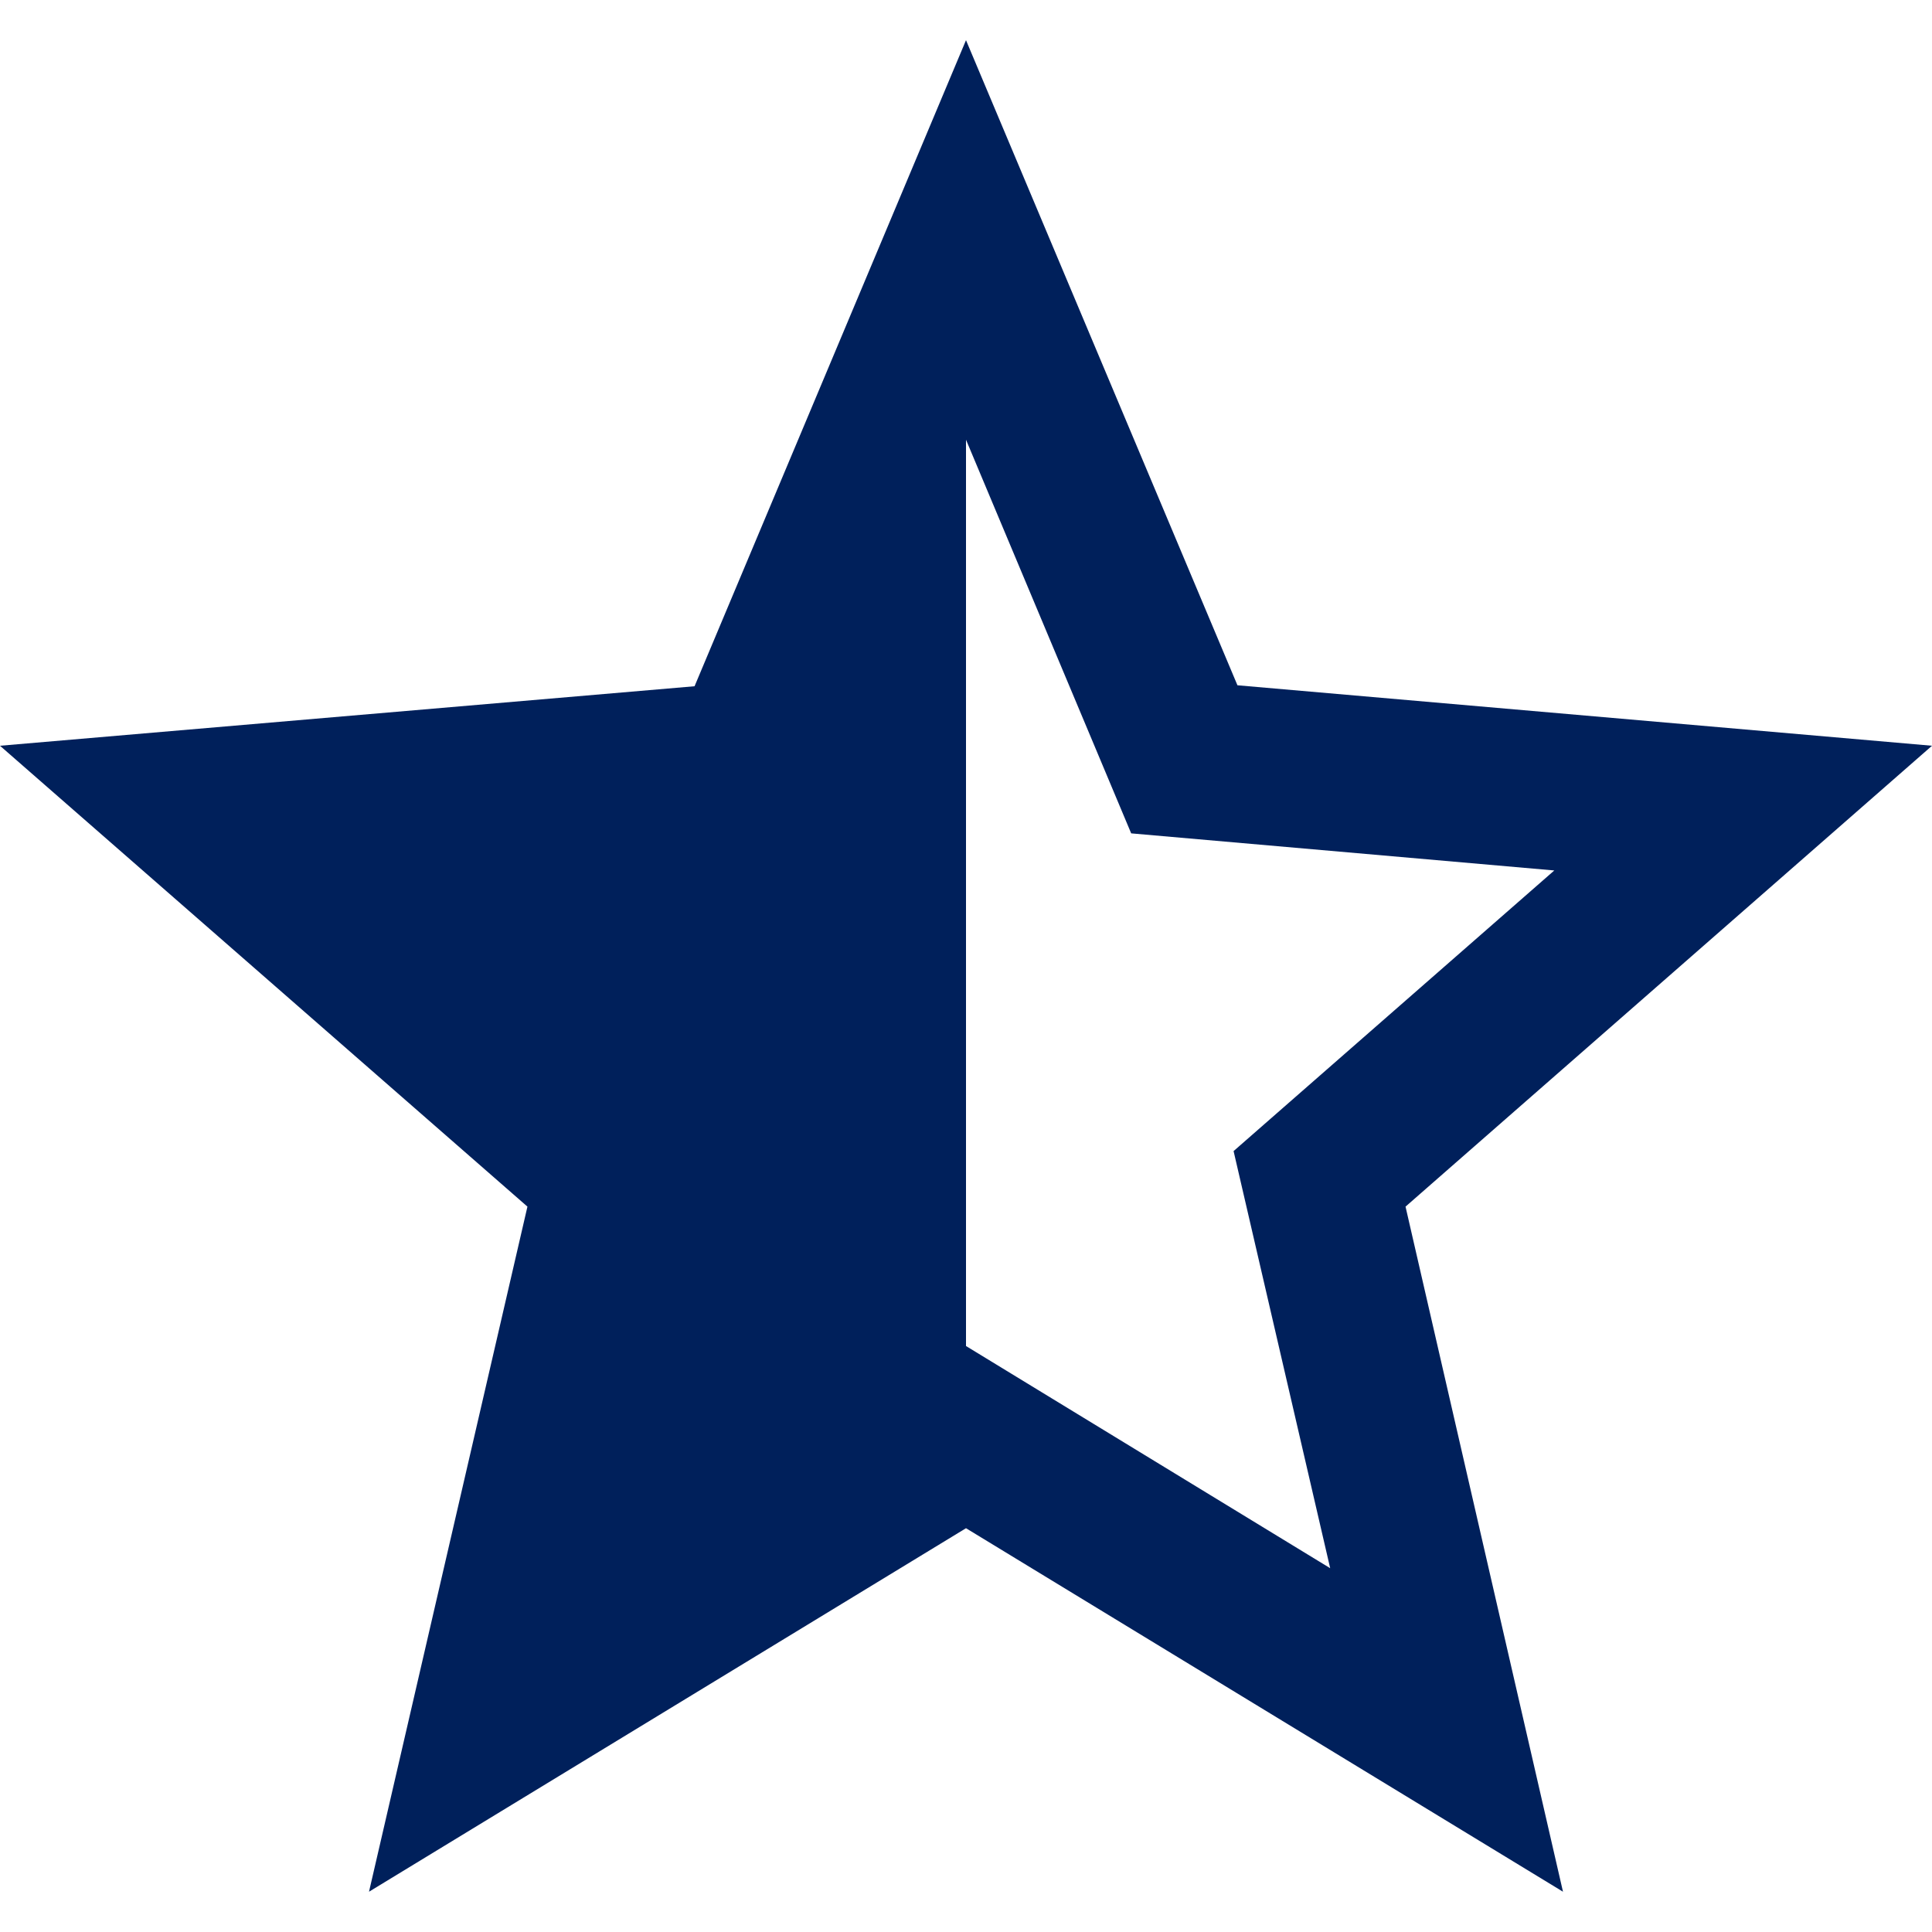 <svg width="20" height="20" viewBox="0 0 20 20" fill="none" xmlns="http://www.w3.org/2000/svg">
<path d="M20 7.72L12.81 7.094L10 0.416L7.19 7.104L0 7.72L5.46 12.491L3.82 19.583L10 15.82L16.18 19.583L14.55 12.491L20 7.72ZM10 13.934V4.552L11.71 8.627L16.09 9.011L12.77 11.916L13.77 16.234L10 13.934Z" fill="#00205B"/>
</svg>
